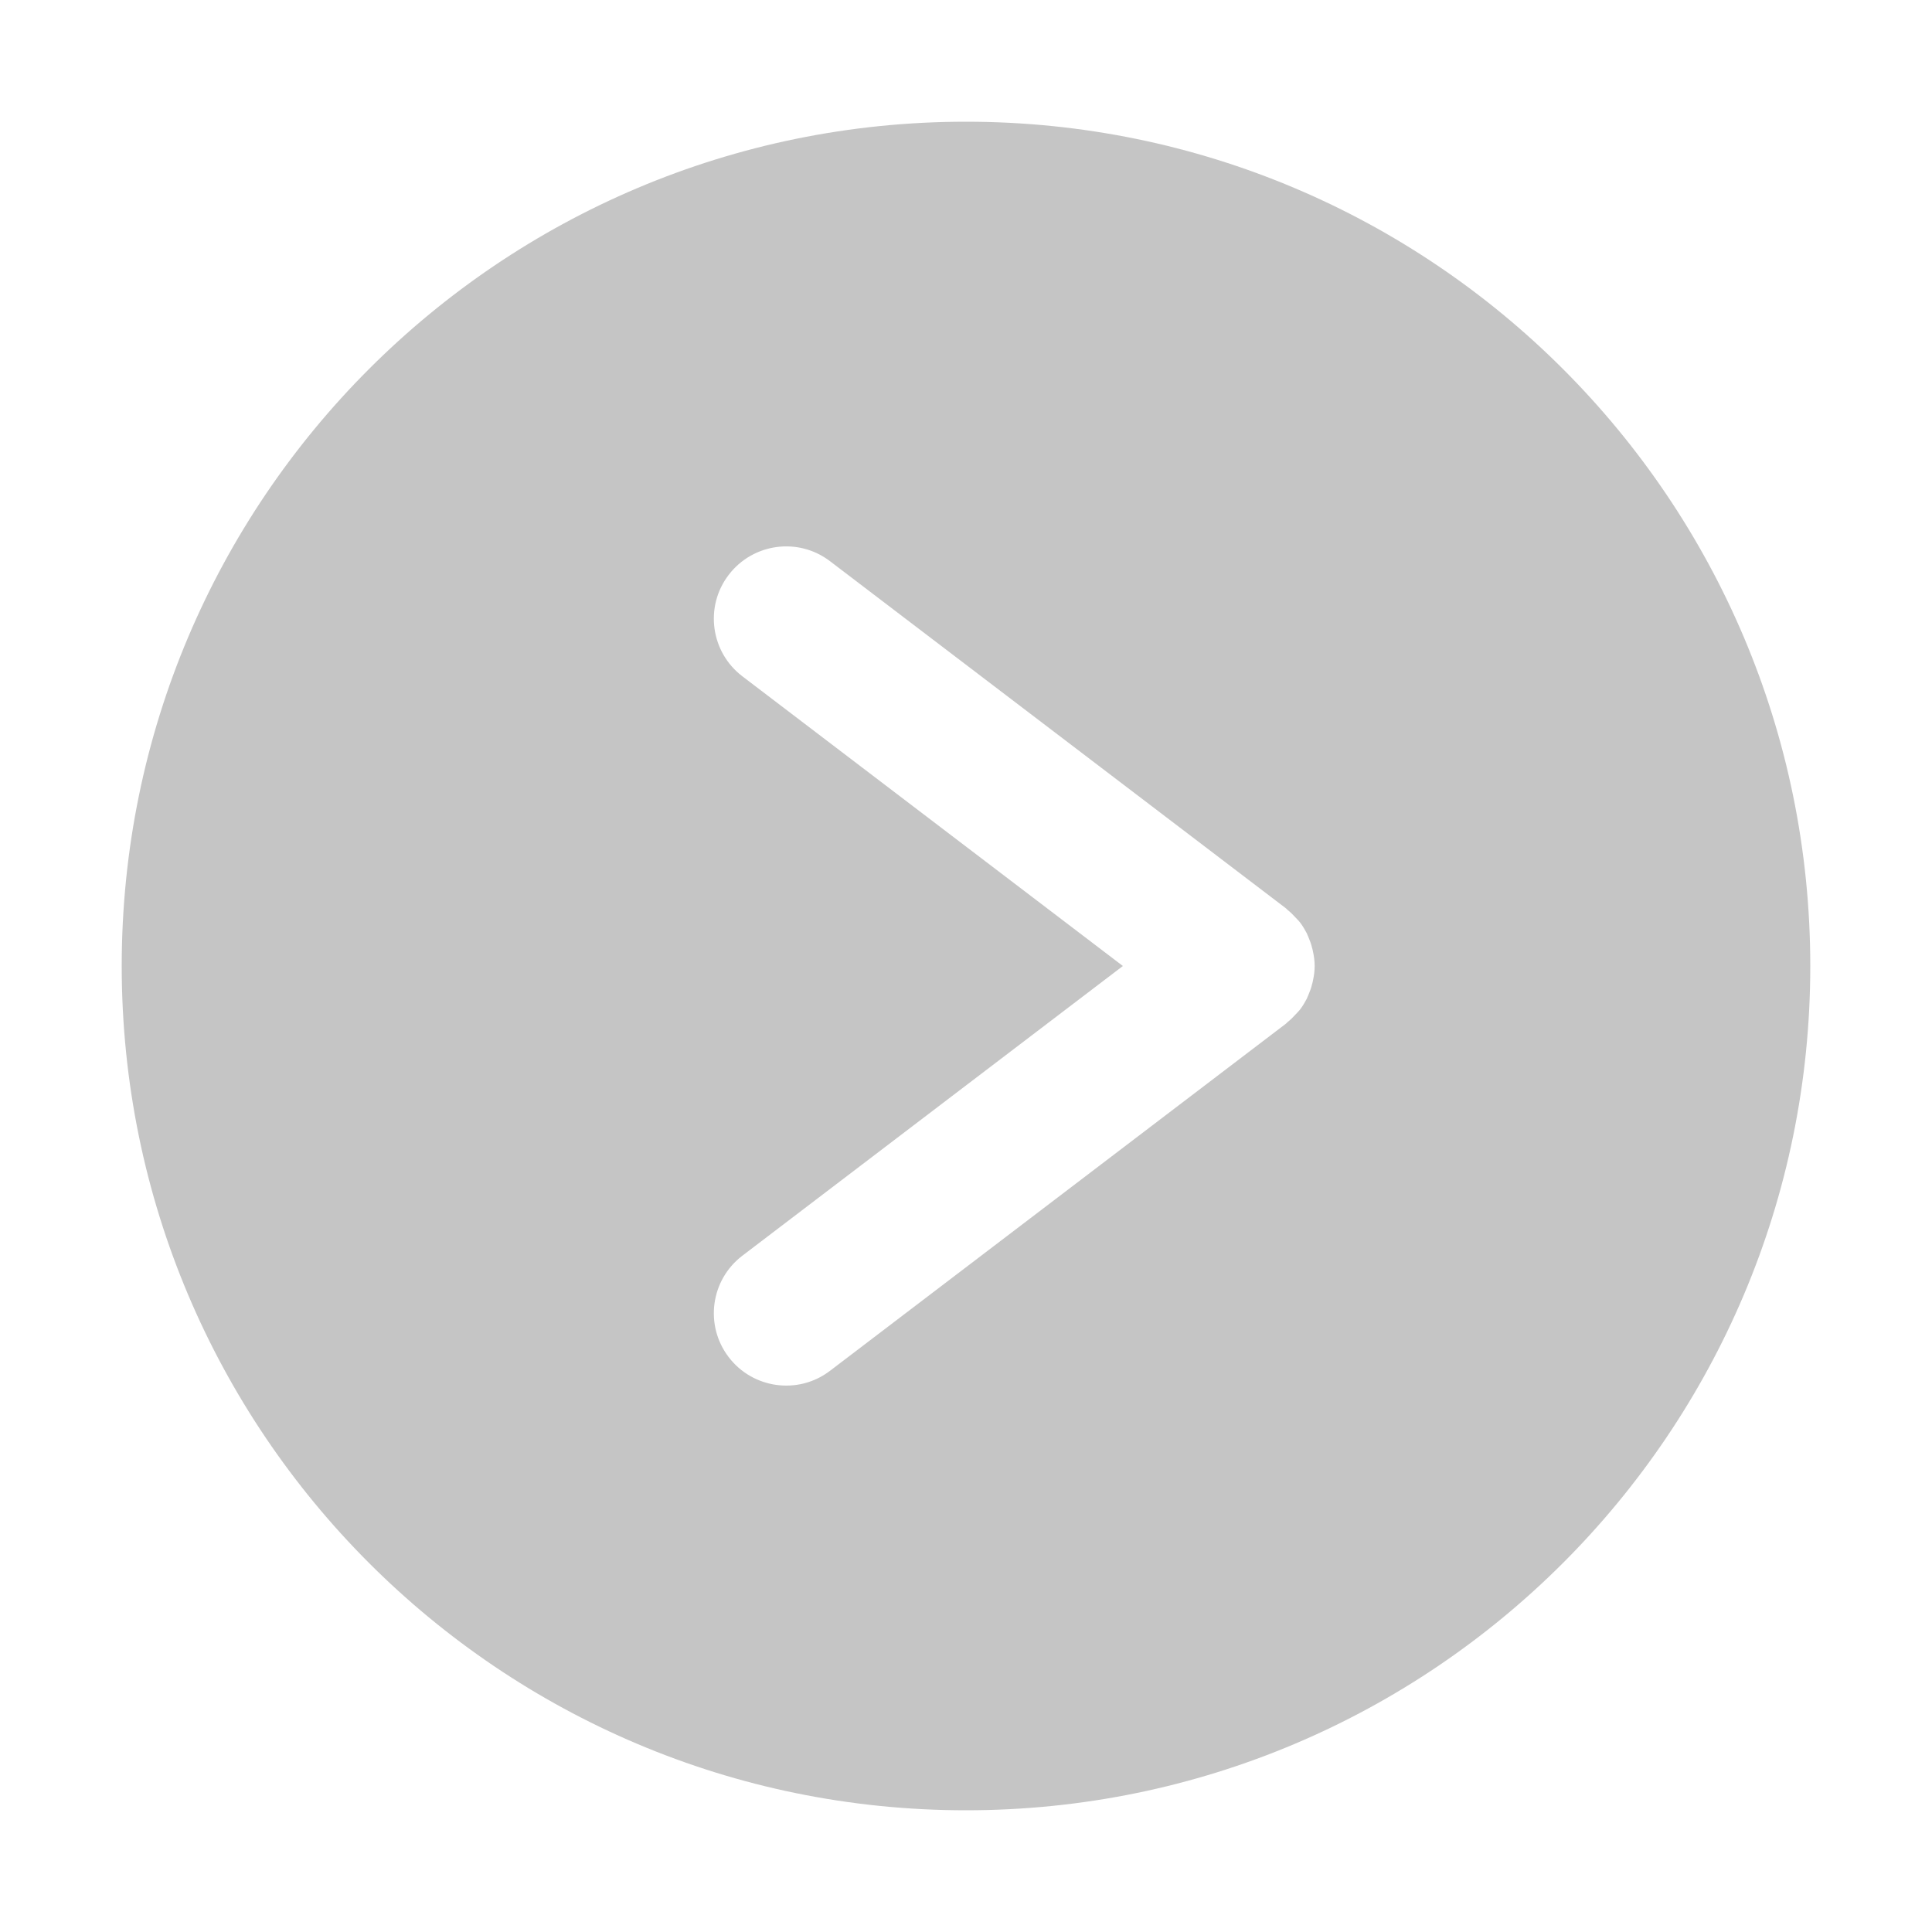 <svg width="15" height="15" viewBox="0 0 15 15" fill="none" xmlns="http://www.w3.org/2000/svg">
<path d="M7.5 14.055C11.12 14.055 14.055 11.12 14.055 7.5C14.055 3.88 11.12 0.945 7.5 0.945C3.88 0.945 0.945 3.88 0.945 7.5C0.945 11.12 3.88 14.055 7.5 14.055ZM5.657 10.536C5.469 10.289 5.517 9.937 5.764 9.749L8.718 7.5L5.764 5.251C5.517 5.063 5.469 4.71 5.657 4.464C5.845 4.217 6.198 4.169 6.444 4.357L9.985 7.053C9.989 7.056 9.992 7.06 9.996 7.064C10.018 7.081 10.039 7.102 10.058 7.123C10.067 7.133 10.078 7.143 10.086 7.153C10.088 7.156 10.09 7.157 10.092 7.16C10.114 7.188 10.131 7.218 10.147 7.248C10.15 7.256 10.153 7.264 10.157 7.272C10.169 7.3 10.18 7.329 10.187 7.359C10.19 7.368 10.192 7.378 10.194 7.388C10.202 7.425 10.207 7.462 10.207 7.5L10.207 7.5C10.207 7.538 10.202 7.575 10.194 7.612C10.192 7.622 10.19 7.632 10.187 7.641C10.18 7.671 10.169 7.7 10.157 7.728C10.153 7.736 10.15 7.744 10.147 7.752C10.131 7.782 10.114 7.812 10.092 7.84C10.09 7.843 10.088 7.844 10.086 7.847C10.078 7.857 10.067 7.867 10.058 7.877C10.039 7.898 10.018 7.919 9.996 7.936C9.992 7.94 9.989 7.944 9.985 7.947L6.444 10.643C6.198 10.831 5.845 10.783 5.657 10.536Z" fill="#C5C5C5"/>
</svg>
